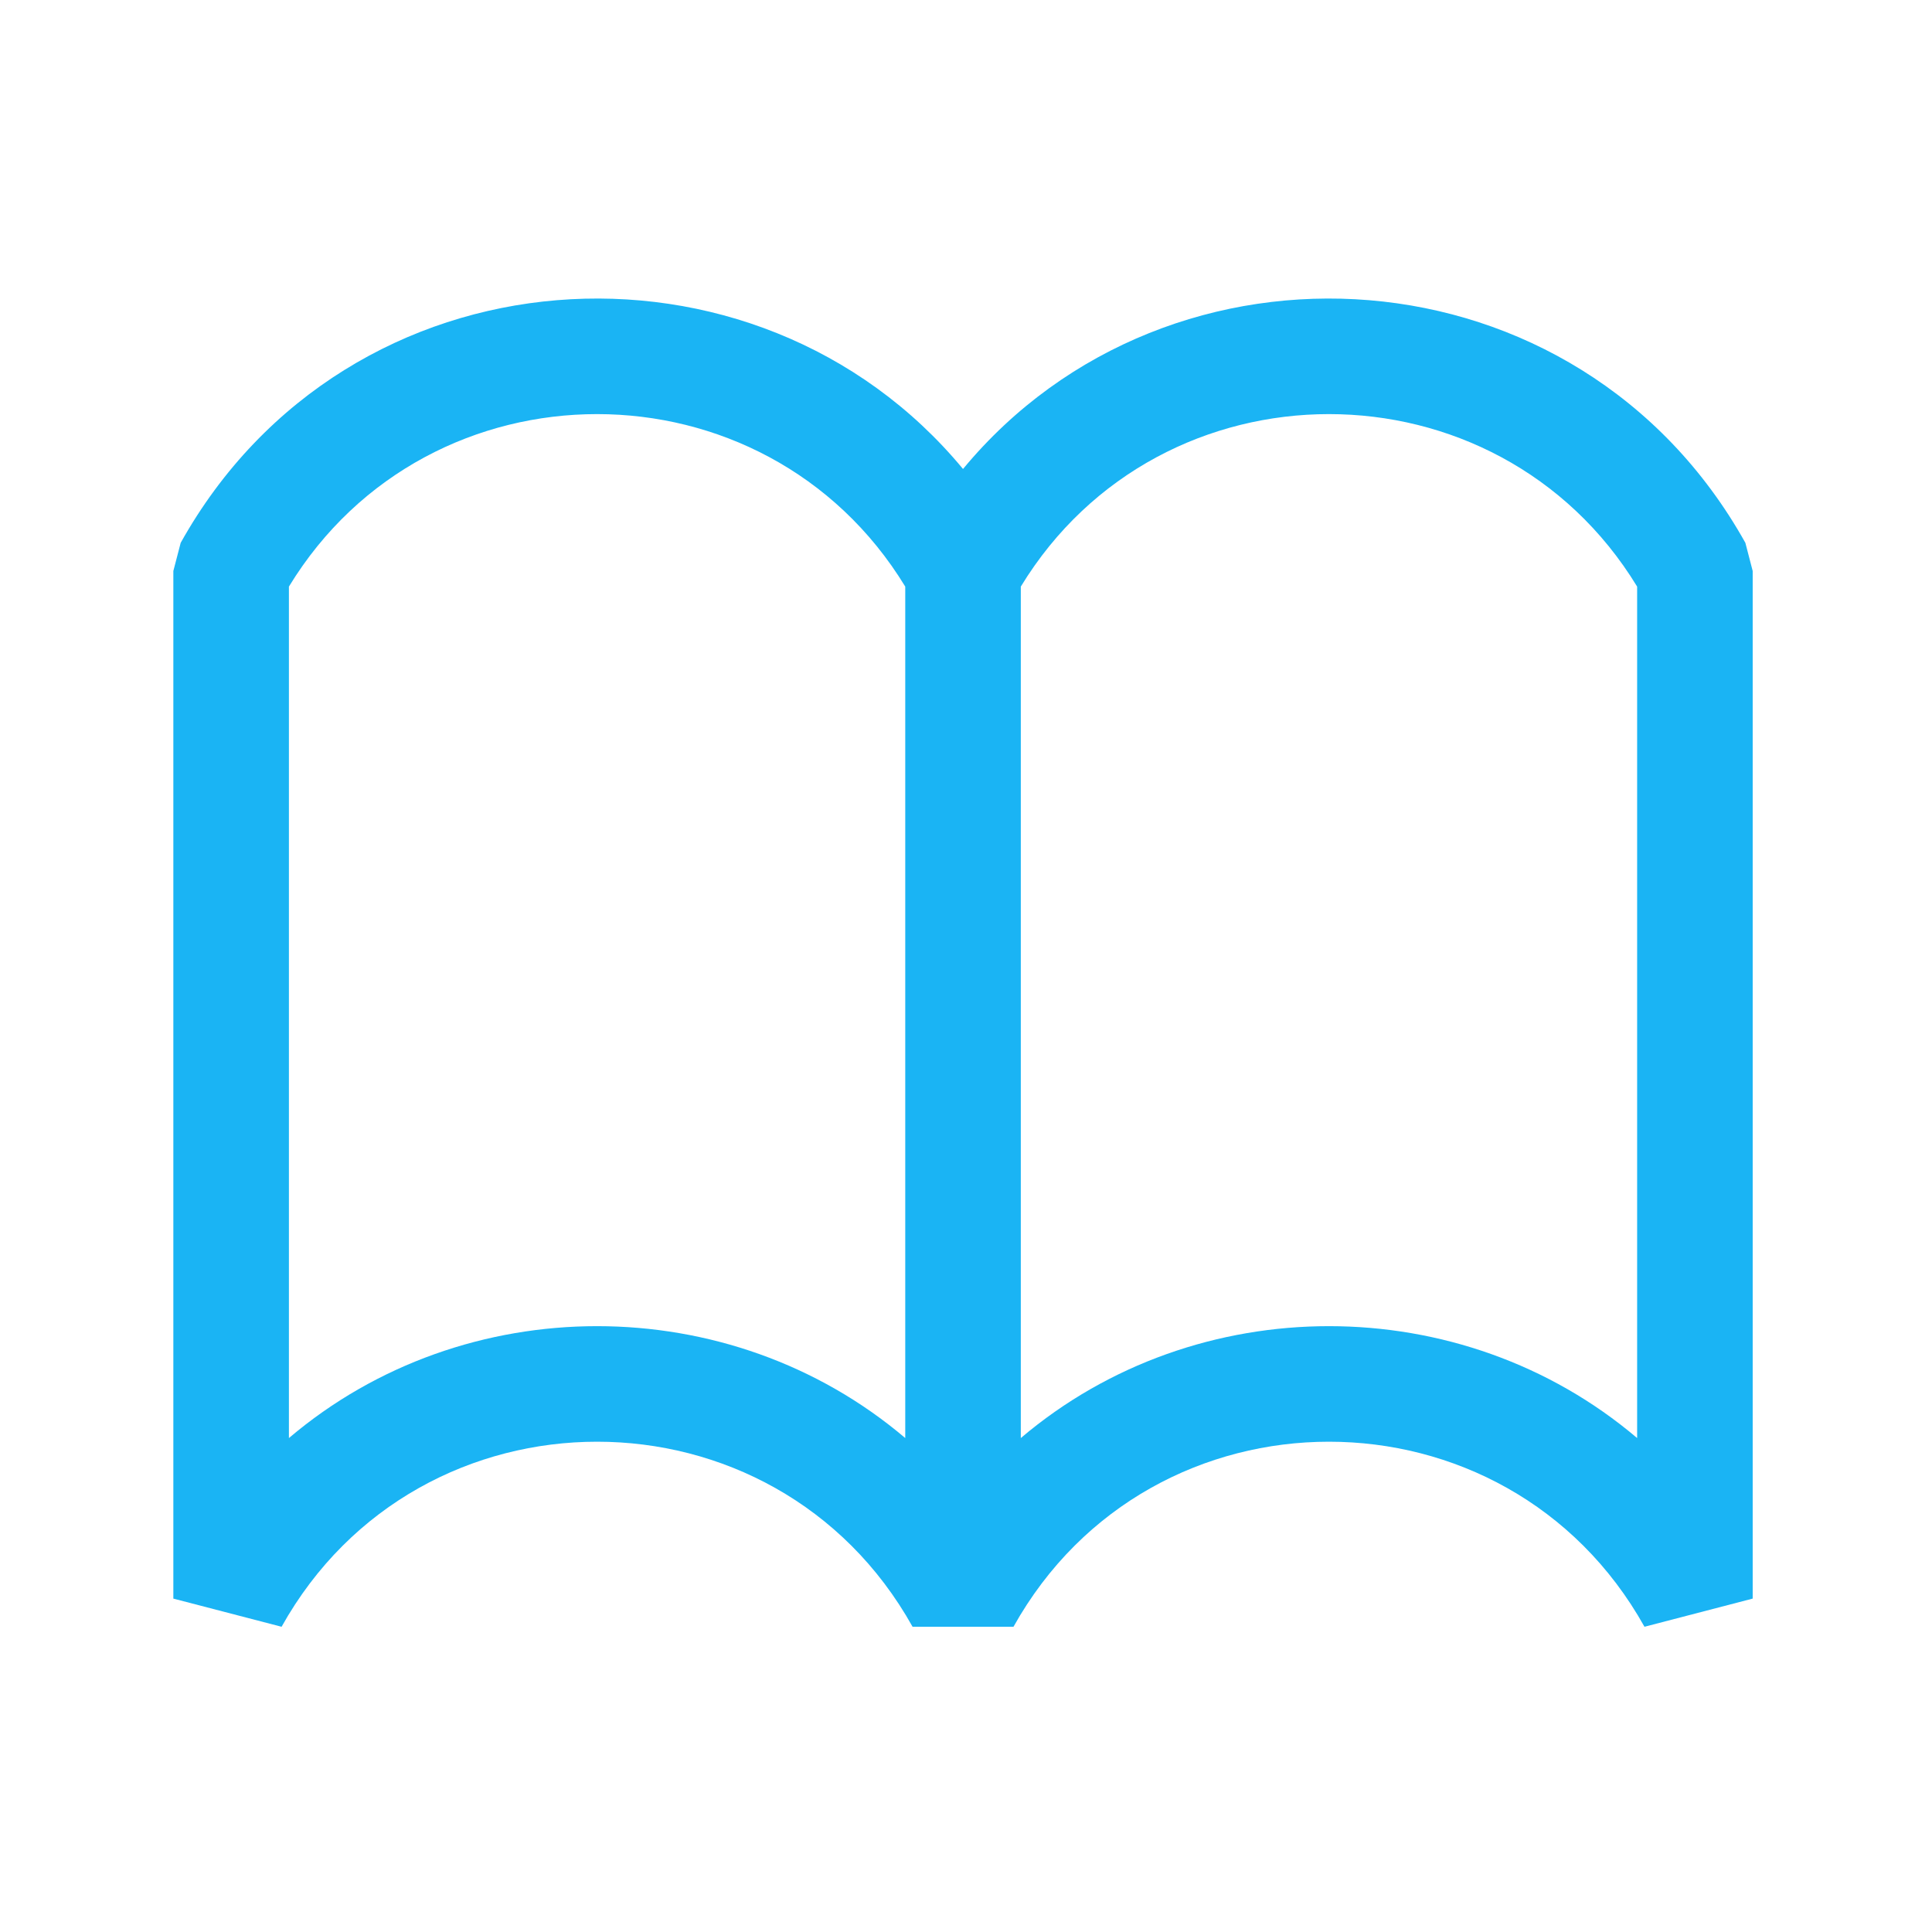 <?xml version="1.0" encoding="UTF-8"?> <svg xmlns="http://www.w3.org/2000/svg" width="90" height="90" viewBox="0 0 90 90" fill="none"> <path fill-rule="evenodd" clip-rule="evenodd" d="M42.17 27.326L42.17 66.99C33.982 60.04 21.646 60.04 13.459 66.99L13.459 27.326C19.986 16.612 35.642 16.612 42.17 27.326ZM47.553 27.326L47.553 66.99C55.74 60.04 68.077 60.04 76.264 66.99V27.326C69.737 16.612 54.08 16.612 47.553 27.326ZM44.861 21.847C54.49 10.217 73.534 11.363 81.306 25.287L81.647 26.599V74.469L76.606 75.781C70.189 64.287 53.628 64.287 47.212 75.781H42.511C36.095 64.287 19.534 64.287 13.117 75.781L8.075 74.469L8.075 26.599L8.417 25.287C16.189 11.363 35.232 10.217 44.861 21.847Z" fill="#1AB4F4"></path> </svg> 